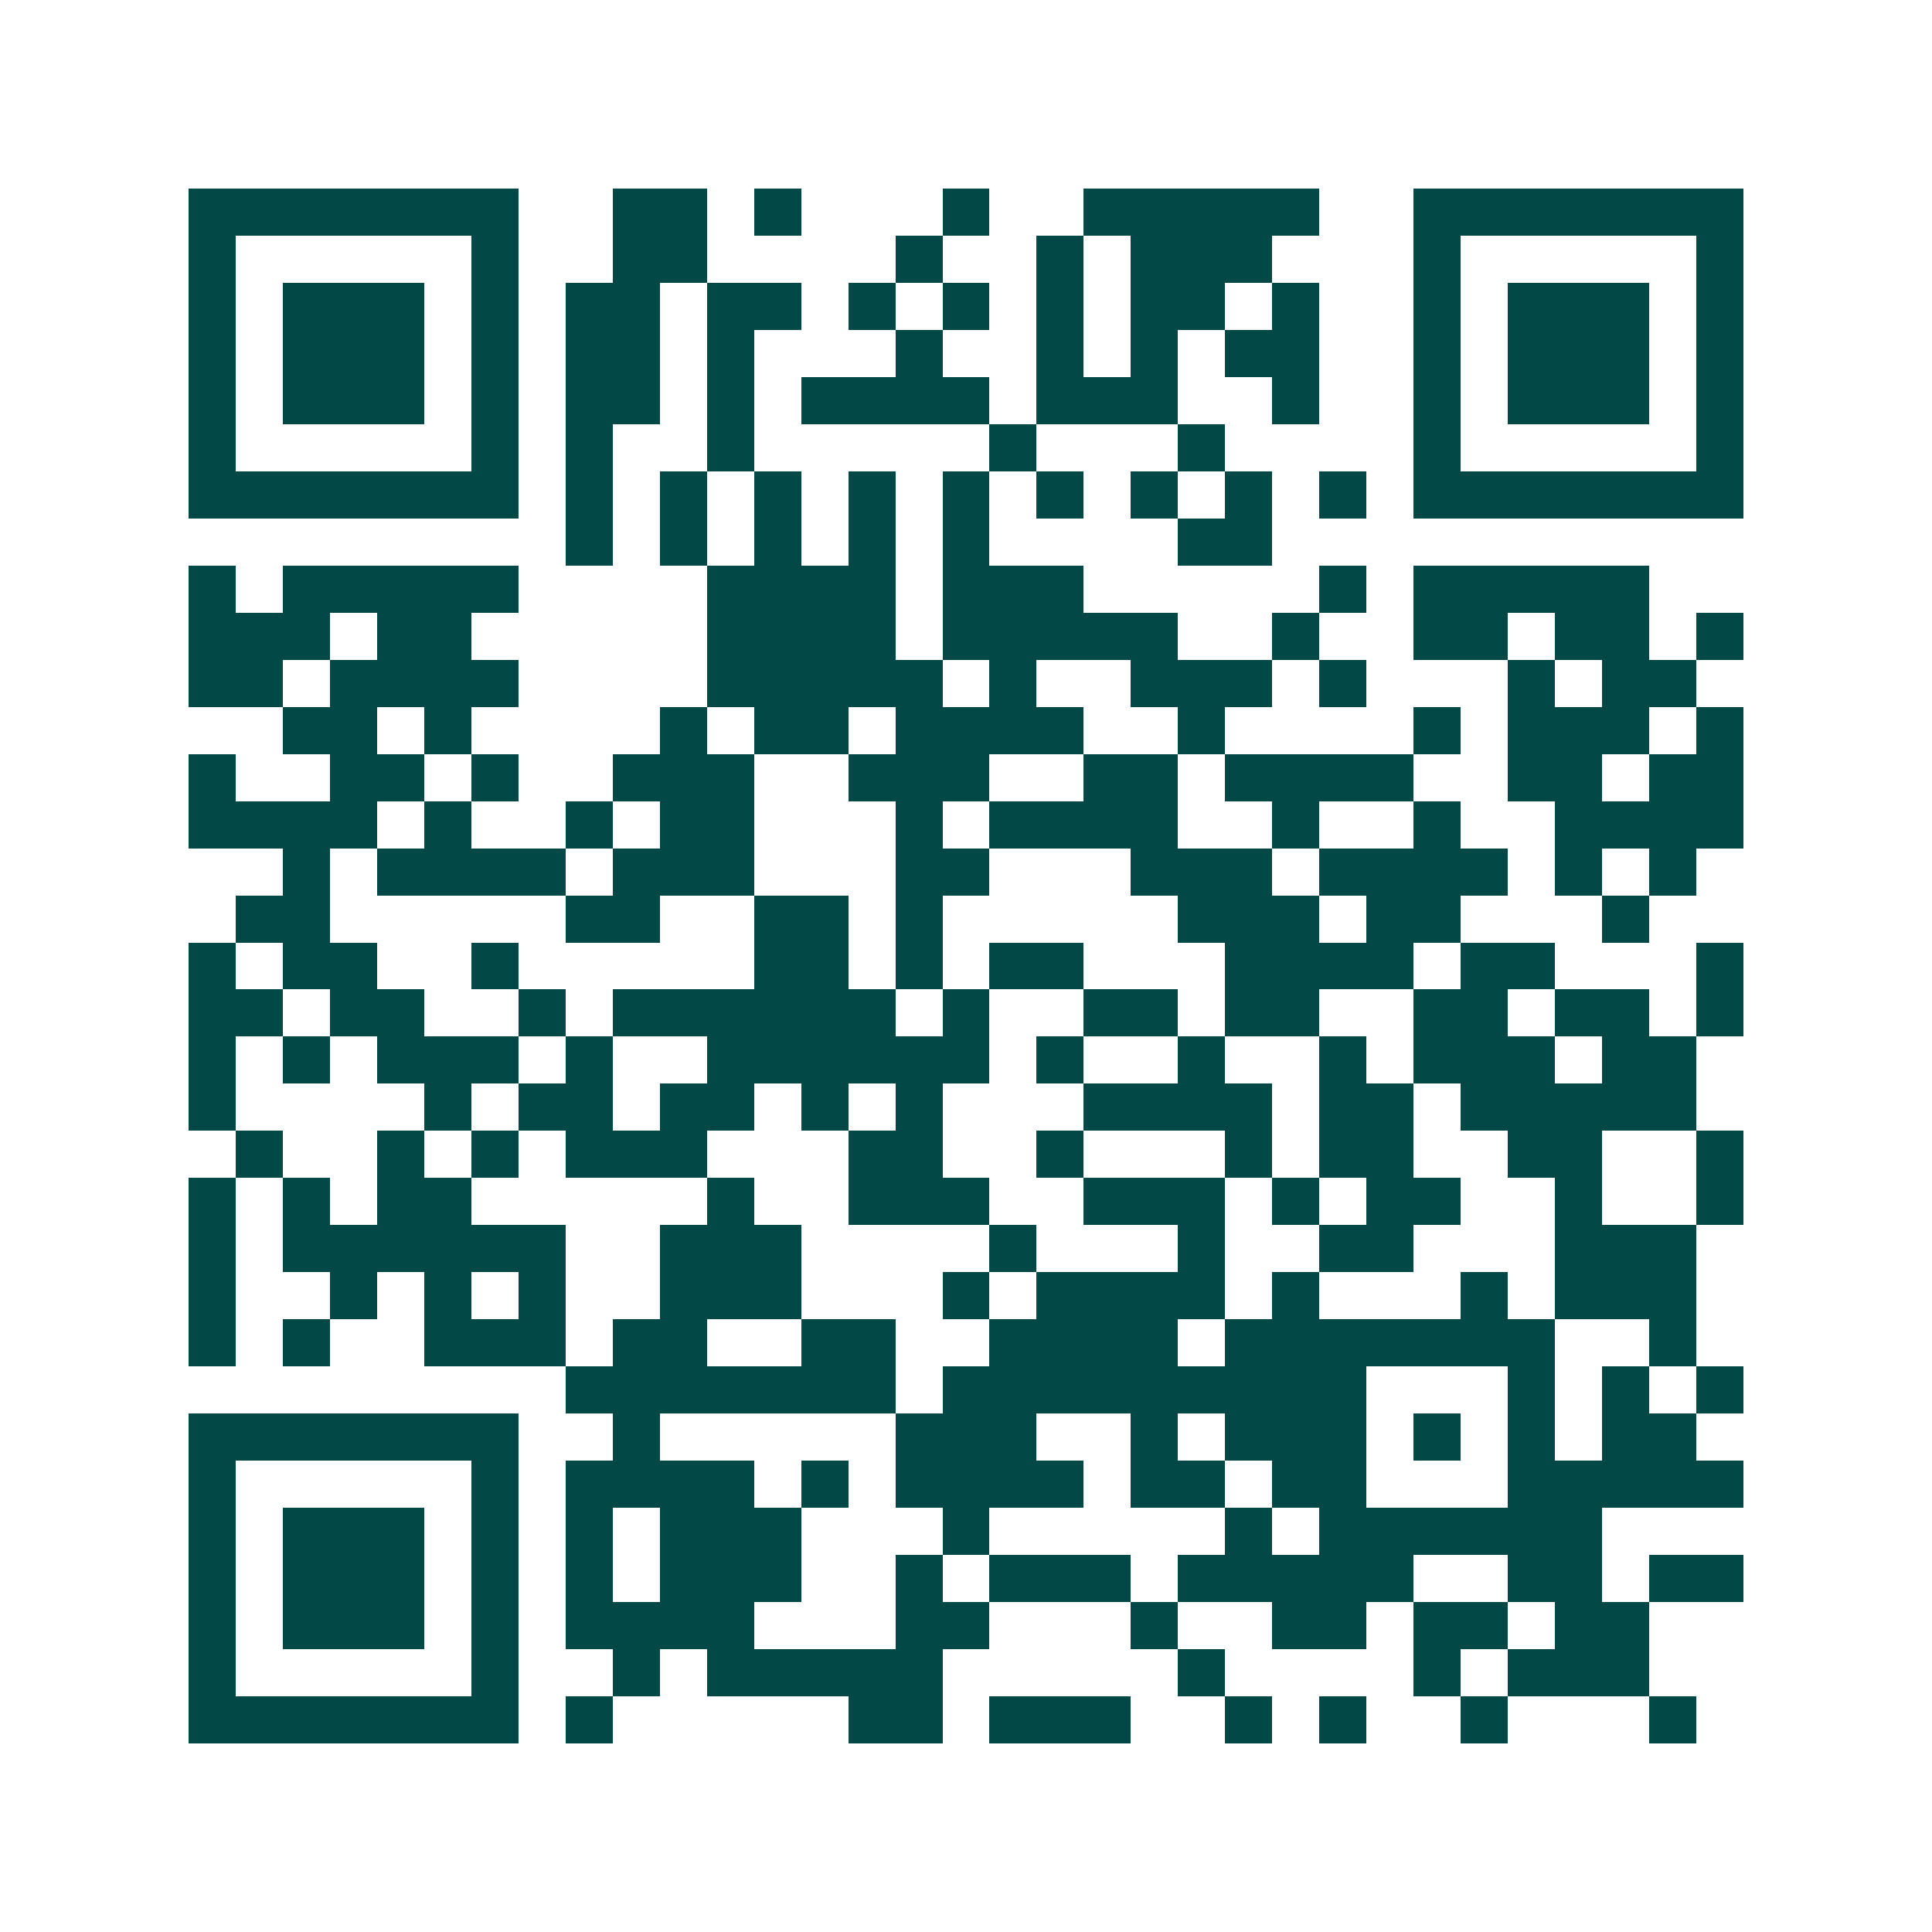 <svg xmlns="http://www.w3.org/2000/svg" width="200" height="200" viewBox="0 0 41 41" shape-rendering="crispEdges"><path fill="#ffffff" d="M0 0h41v41H0z"/><path stroke="#014847" d="M4 4.5h7m2 0h2m1 0h1m3 0h1m2 0h5m2 0h7M4 5.5h1m5 0h1m2 0h2m4 0h1m2 0h1m1 0h3m3 0h1m5 0h1M4 6.5h1m1 0h3m1 0h1m1 0h2m1 0h2m1 0h1m1 0h1m1 0h1m1 0h2m1 0h1m2 0h1m1 0h3m1 0h1M4 7.5h1m1 0h3m1 0h1m1 0h2m1 0h1m3 0h1m2 0h1m1 0h1m1 0h2m2 0h1m1 0h3m1 0h1M4 8.5h1m1 0h3m1 0h1m1 0h2m1 0h1m1 0h4m1 0h3m2 0h1m2 0h1m1 0h3m1 0h1M4 9.5h1m5 0h1m1 0h1m2 0h1m5 0h1m3 0h1m4 0h1m5 0h1M4 10.5h7m1 0h1m1 0h1m1 0h1m1 0h1m1 0h1m1 0h1m1 0h1m1 0h1m1 0h1m1 0h7M12 11.5h1m1 0h1m1 0h1m1 0h1m1 0h1m4 0h2M4 12.5h1m1 0h5m4 0h4m1 0h3m5 0h1m1 0h5M4 13.5h3m1 0h2m5 0h4m1 0h5m2 0h1m2 0h2m1 0h2m1 0h1M4 14.5h2m1 0h4m4 0h5m1 0h1m2 0h3m1 0h1m3 0h1m1 0h2M6 15.5h2m1 0h1m4 0h1m1 0h2m1 0h4m2 0h1m4 0h1m1 0h3m1 0h1M4 16.5h1m2 0h2m1 0h1m2 0h3m2 0h3m2 0h2m1 0h4m2 0h2m1 0h2M4 17.5h4m1 0h1m2 0h1m1 0h2m3 0h1m1 0h4m2 0h1m2 0h1m2 0h4M6 18.5h1m1 0h4m1 0h3m3 0h2m3 0h3m1 0h4m1 0h1m1 0h1M5 19.5h2m5 0h2m2 0h2m1 0h1m5 0h3m1 0h2m3 0h1M4 20.5h1m1 0h2m2 0h1m5 0h2m1 0h1m1 0h2m3 0h4m1 0h2m3 0h1M4 21.5h2m1 0h2m2 0h1m1 0h6m1 0h1m2 0h2m1 0h2m2 0h2m1 0h2m1 0h1M4 22.5h1m1 0h1m1 0h3m1 0h1m2 0h6m1 0h1m2 0h1m2 0h1m1 0h3m1 0h2M4 23.5h1m4 0h1m1 0h2m1 0h2m1 0h1m1 0h1m3 0h4m1 0h2m1 0h5M5 24.5h1m2 0h1m1 0h1m1 0h3m3 0h2m2 0h1m3 0h1m1 0h2m2 0h2m2 0h1M4 25.5h1m1 0h1m1 0h2m5 0h1m2 0h3m2 0h3m1 0h1m1 0h2m2 0h1m2 0h1M4 26.5h1m1 0h6m2 0h3m4 0h1m3 0h1m2 0h2m3 0h3M4 27.5h1m2 0h1m1 0h1m1 0h1m2 0h3m3 0h1m1 0h4m1 0h1m3 0h1m1 0h3M4 28.5h1m1 0h1m2 0h3m1 0h2m2 0h2m2 0h4m1 0h7m2 0h1M12 29.5h7m1 0h9m3 0h1m1 0h1m1 0h1M4 30.5h7m2 0h1m5 0h3m2 0h1m1 0h3m1 0h1m1 0h1m1 0h2M4 31.5h1m5 0h1m1 0h4m1 0h1m1 0h4m1 0h2m1 0h2m3 0h5M4 32.5h1m1 0h3m1 0h1m1 0h1m1 0h3m3 0h1m5 0h1m1 0h6M4 33.5h1m1 0h3m1 0h1m1 0h1m1 0h3m2 0h1m1 0h3m1 0h5m2 0h2m1 0h2M4 34.5h1m1 0h3m1 0h1m1 0h4m3 0h2m3 0h1m2 0h2m1 0h2m1 0h2M4 35.5h1m5 0h1m2 0h1m1 0h5m5 0h1m4 0h1m1 0h3M4 36.5h7m1 0h1m5 0h2m1 0h3m2 0h1m1 0h1m2 0h1m3 0h1"/></svg>
